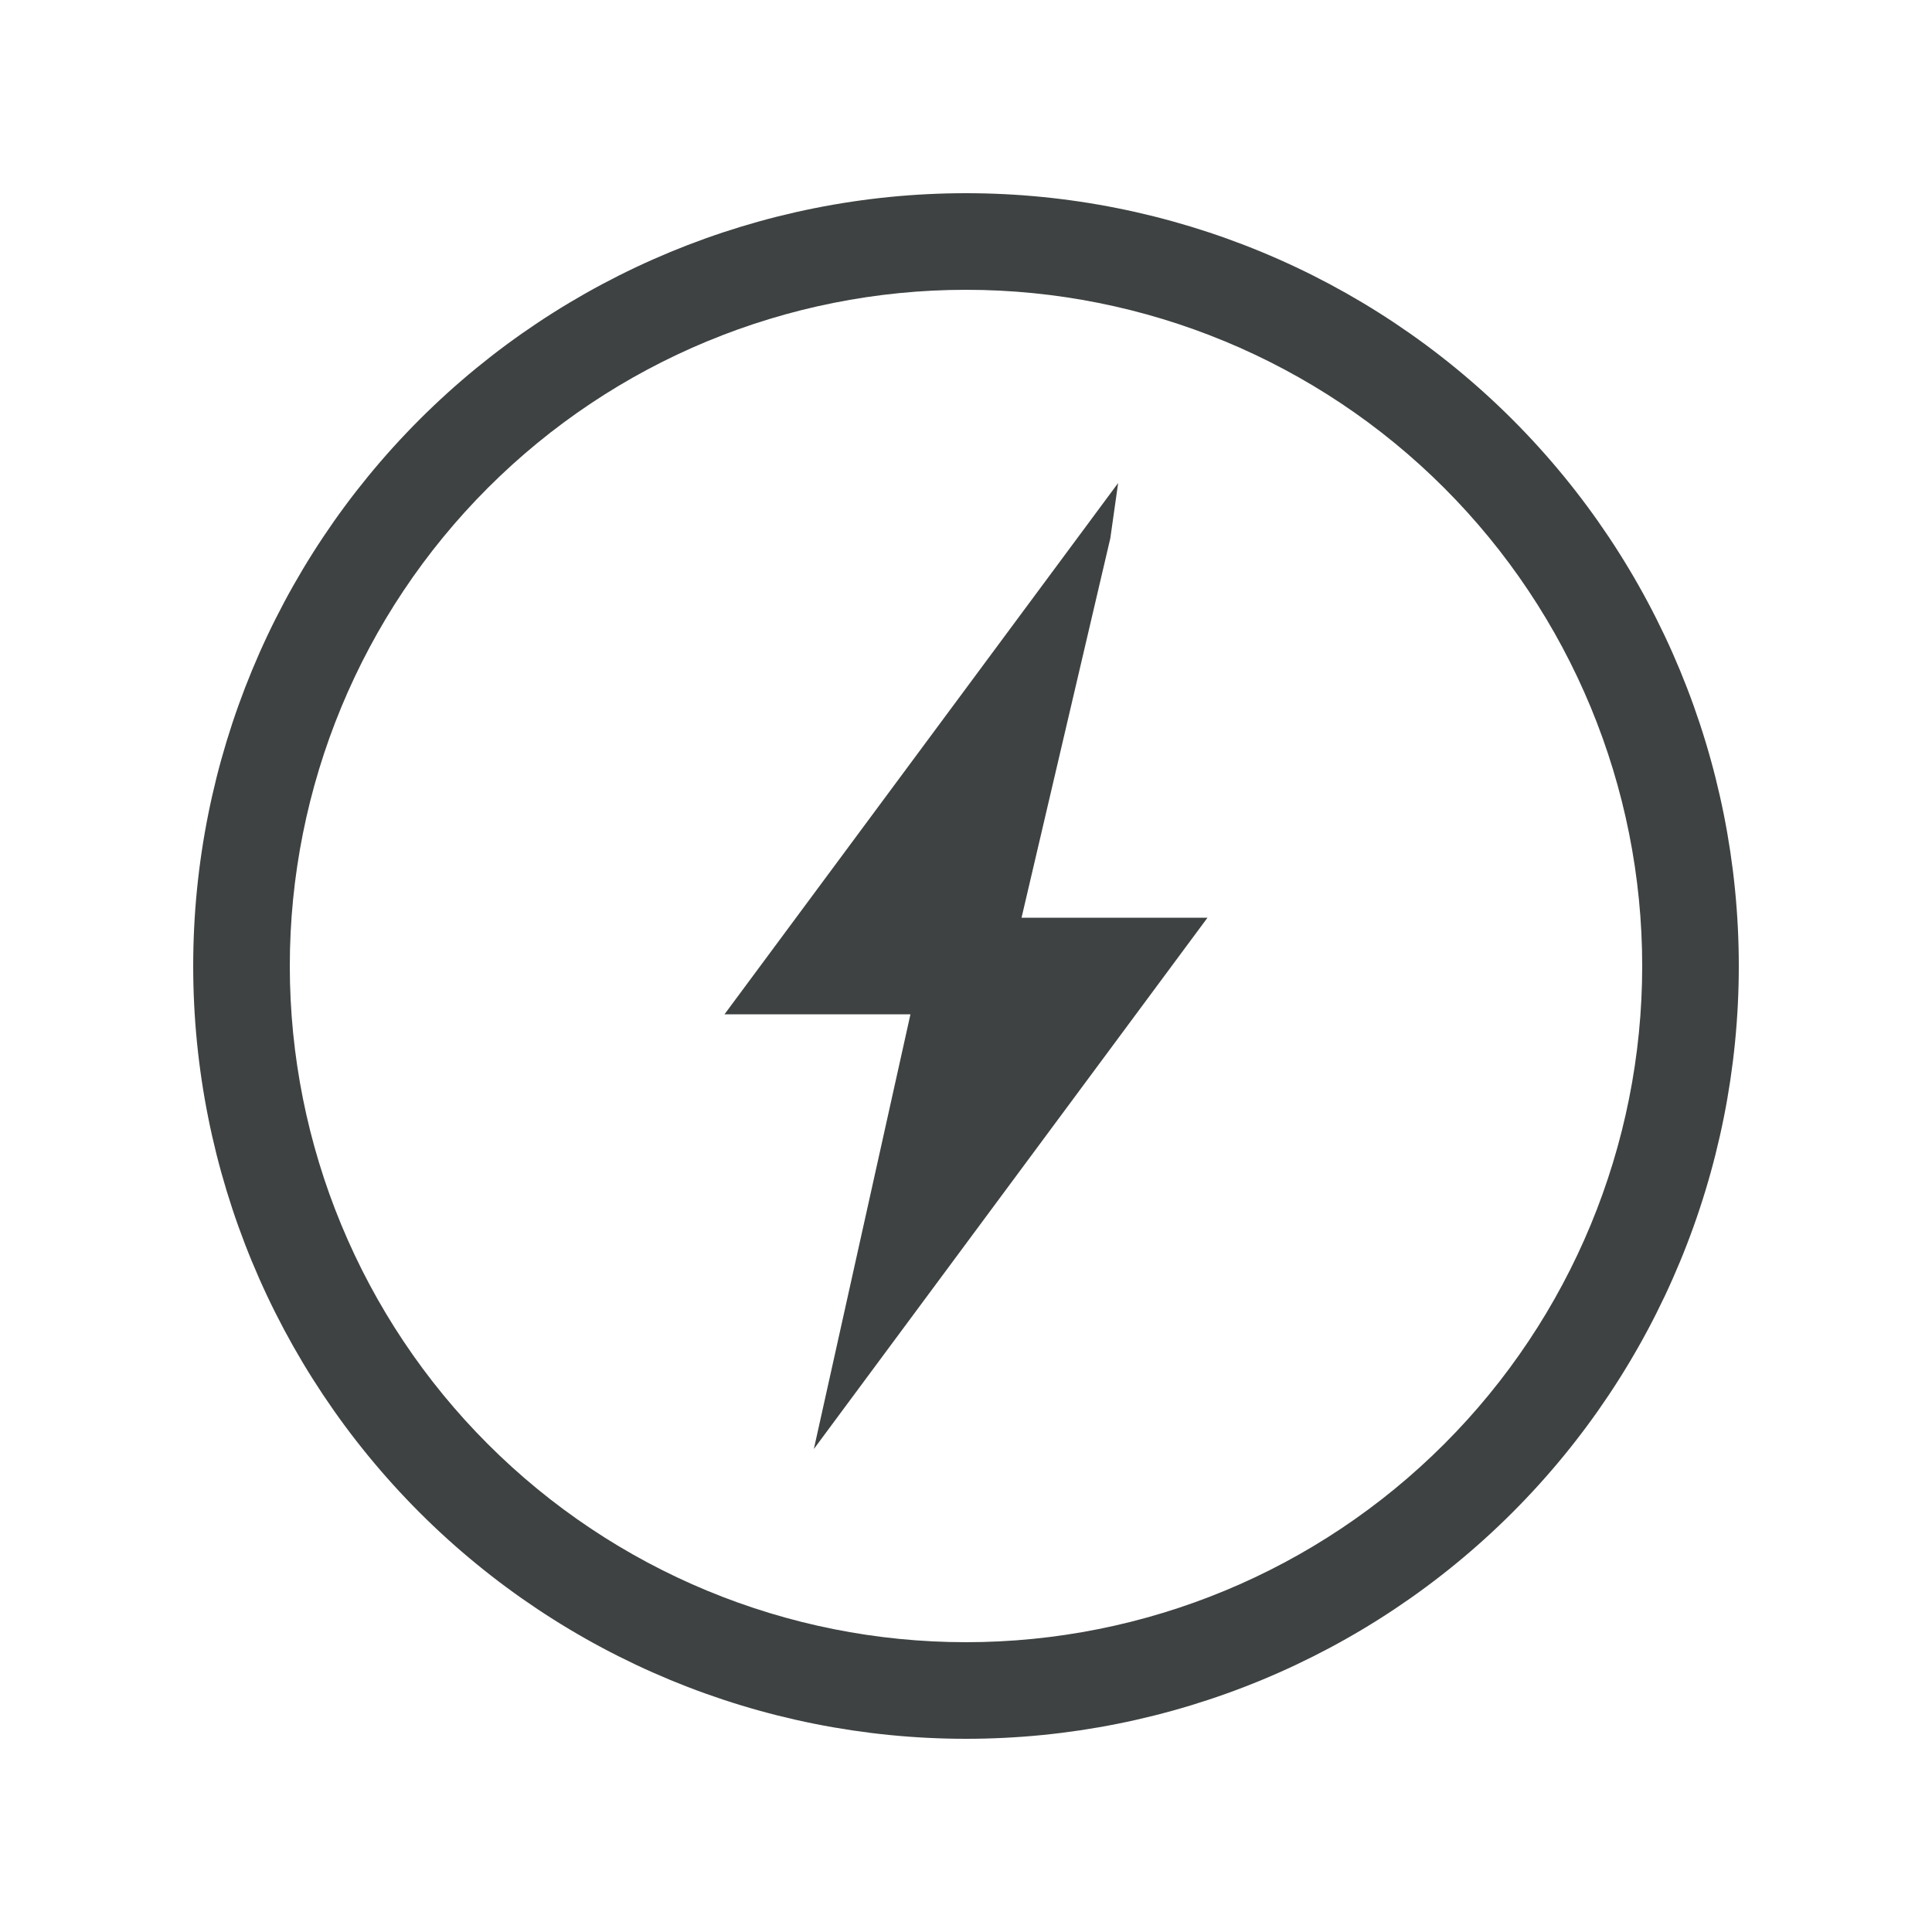 <svg width="40" height="40" viewBox="0 0 40 40" fill="none" xmlns="http://www.w3.org/2000/svg">
<path d="M34 20C34 16.287 32.525 12.726 29.899 10.101C27.274 7.475 23.713 6 20 6C16.287 6 12.726 7.475 10.101 10.101C7.475 12.726 6 16.287 6 20C6 23.713 7.475 27.274 10.101 29.899C12.726 32.525 16.287 34 20 34C23.713 34 27.274 32.525 29.899 29.899C32.525 27.274 34 23.713 34 20ZM4 20C4 15.757 5.686 11.687 8.686 8.686C11.687 5.686 15.757 4 20 4C24.243 4 28.313 5.686 31.314 8.686C34.314 11.687 36 15.757 36 20C36 24.244 34.314 28.313 31.314 31.314C28.313 34.314 24.243 36 20 36C15.757 36 11.687 34.314 8.686 31.314C5.686 28.313 4 24.244 4 20ZM23.15 10L22.988 11.144L21.15 19H24H25L16.85 30L18.85 21H16H15L23.15 10Z" fill="#3E4242"/>
</svg>
